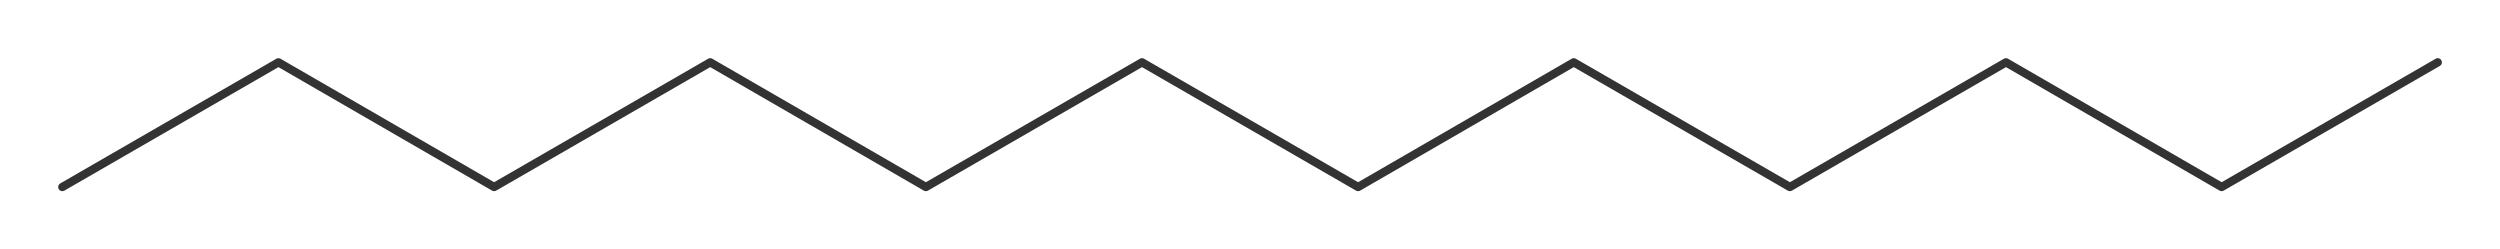 <?xml version="1.0"?>
<svg xmlns="http://www.w3.org/2000/svg" version="1.1" width="800px" height="79.79px" viewBox="0 0 601.58 60"><title>dodecane</title><desc>Molecular structure for the compound dodecane.</desc><style>.symbol.O{fill:red}.symbol.N{fill:#00f}.symbol.Cl{fill:#090}.symbol.S{fill:#cc0}.symbol.P{fill:#f80}.symbol.F{fill:#f0f}</style><style>:root{color:#333}@media(prefers-color-scheme:dark){:root{color:#ddd}}:where(.symbol){fill:currentColor;text-anchor:middle;dominant-baseline:central;font-family:serif}:where(.bond){stroke:currentColor;stroke-linecap:round;stroke-width:2}:where(.bond.half-σ, .bond.half-π){stroke-dasharray:5 5}:where(.wedge){fill:currentColor}:where(.dash){fill:none;stroke:currentColor;stroke-linecap:butt}:where(.hydryl .symbol, .pamine .symbol){dominant-baseline:central}:where(.hydryl.ltr, .pamine.ltr){translate:-.75ch}:where(.hydryl.ltr .symbol, .pamine.ltr .symbol){text-anchor:start}:where(.hydryl.rtl, .pamine.rtl){translate:.75ch}:where(.hydryl.rtl .symbol, .pamine.rtl .symbol){text-anchor:end}:where(.charge){fill:#999;text-anchor:middle;dominant-baseline:middle}:where(.stereo-indicator){fill:#f00;text-anchor:middle;dominant-baseline:middle;font-style:italic;font-size:75%}</style><g class="bonds"><path class="bond σ" d="M15 45L67 15M15 45L67 15M67 15L118.9 45M67 15L118.9 45M118.9 45L170.9 15M118.9 45L170.9 15M170.9 15L222.8 45M170.9 15L222.8 45M222.8 45L274.8 15M222.8 45L274.8 15M274.8 15L326.8 45M274.8 15L326.8 45M326.8 45L378.7 15M326.8 45L378.7 15M378.7 15L430.7 45M378.7 15L430.7 45M430.7 45L482.7 15M430.7 45L482.7 15M482.7 15L534.6 45M482.7 15L534.6 45M534.6 45L586.6 15M534.6 45L586.6 15" /></g><g class="nodes"></g></svg>